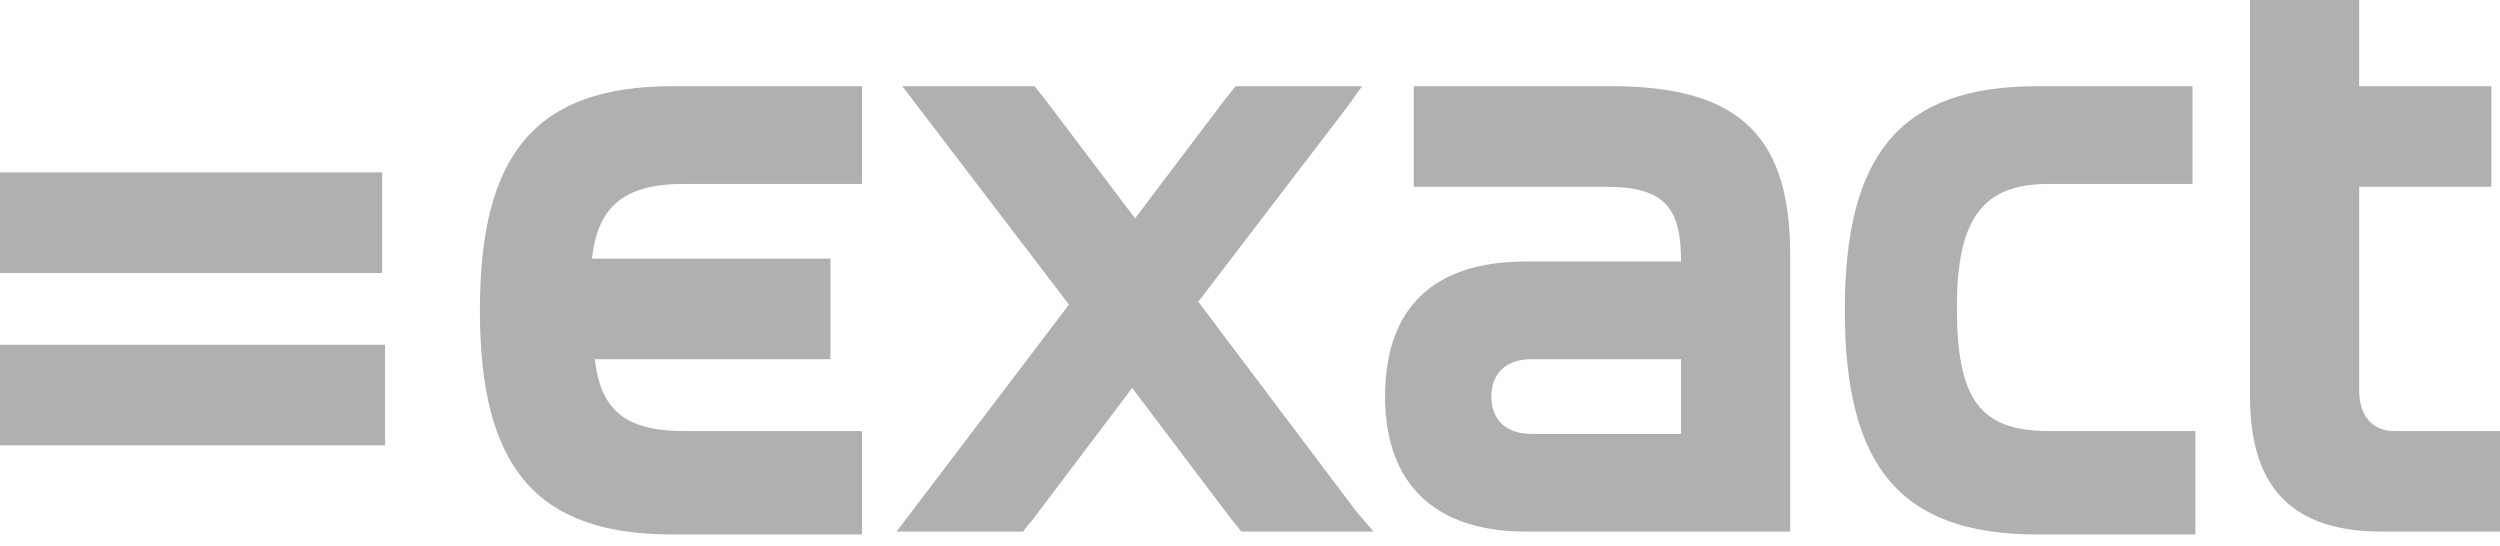 <?xml version="1.0" encoding="utf-8"?>
<!-- Generator: Adobe Illustrator 23.0.0, SVG Export Plug-In . SVG Version: 6.00 Build 0)  -->
<svg version="1.1" id="Layer_1" xmlns="http://www.w3.org/2000/svg" xmlns:xlink="http://www.w3.org/1999/xlink" x="0px" y="0px"
	 width="87px" height="19px" viewBox="0 0 87 19" enable-background="new 0 0 87 19" xml:space="preserve">
<path id="logo-exact" fill="#B0B0B0" d="M11.7,6H0v3.5h13.3V6H11.7L11.7,6z M11.5,12H0v3.5h1.8v0h9.8v0h1.8V12H11.5L11.5,12z
	 M58.5,15.1h-5.2c-0.9,0-1.4-0.5-1.4-1.3c0-0.8,0.5-1.3,1.4-1.3h5.2V15.1z M56.1,3h-4.8l0,0h-2.1v3.5h2.1v0h4.6
	c2.1,0,2.6,0.8,2.6,2.6h-5.4c-3.2,0-4.9,1.6-4.9,4.7c0,3,1.7,4.7,4.9,4.7h8.5l0,0h0.7V8.9C62.3,4.9,60.7,3,56.1,3L56.1,3z M75.7,15
	h-4.4c-2.4,0-3.2-1.1-3.2-4.3c0-3.1,0.9-4.3,3.2-4.3h4.3l0,0h0.7V3h-5.4c-4.8,0-6.7,2.4-6.7,7.8c0,5.4,1.9,7.8,6.7,7.8h5.5V15
	L75.7,15L75.7,15L75.7,15z M27.9,15h-4.1c-2,0-2.9-0.7-3.1-2.5h6.1v0h2.1v-0.6c0,0,0,0,0-0.1V9.7c0,0,0,0,0-0.1V9h-0.6
	c0,0-0.1,0-0.1,0h-7.6c0.2-1.8,1.1-2.6,3.2-2.6H30V3h-1.9v0h-4.7c-4.8,0-6.7,2.4-6.7,7.8c0,5.4,1.9,7.8,6.7,7.8h6c0,0,0,0,0,0H30V15
	H27.9L27.9,15z M86.3,15h-3c-0.7,0-1.2-0.5-1.2-1.4V6.5h4.6V3h-4.6V0h-3.8v13.8c0,3.2,1.5,4.7,4.6,4.7h3.4l0,0H87V15H86.3L86.3,15z
	 M47.2,17.8l-5.5-7.3l5.2-6.8v0L47.4,3H43l-0.4,0.5l0,0l-3.1,4.1l-3.1-4.1l0,0L36,3h-4.6l5.8,7.6l-6,7.9l1.5,0h2.9L36,18l0,0
	l3.4-4.5l3.4,4.5v0l0.4,0.5h4.6L47.2,17.8L47.2,17.8z"/>
</svg>
